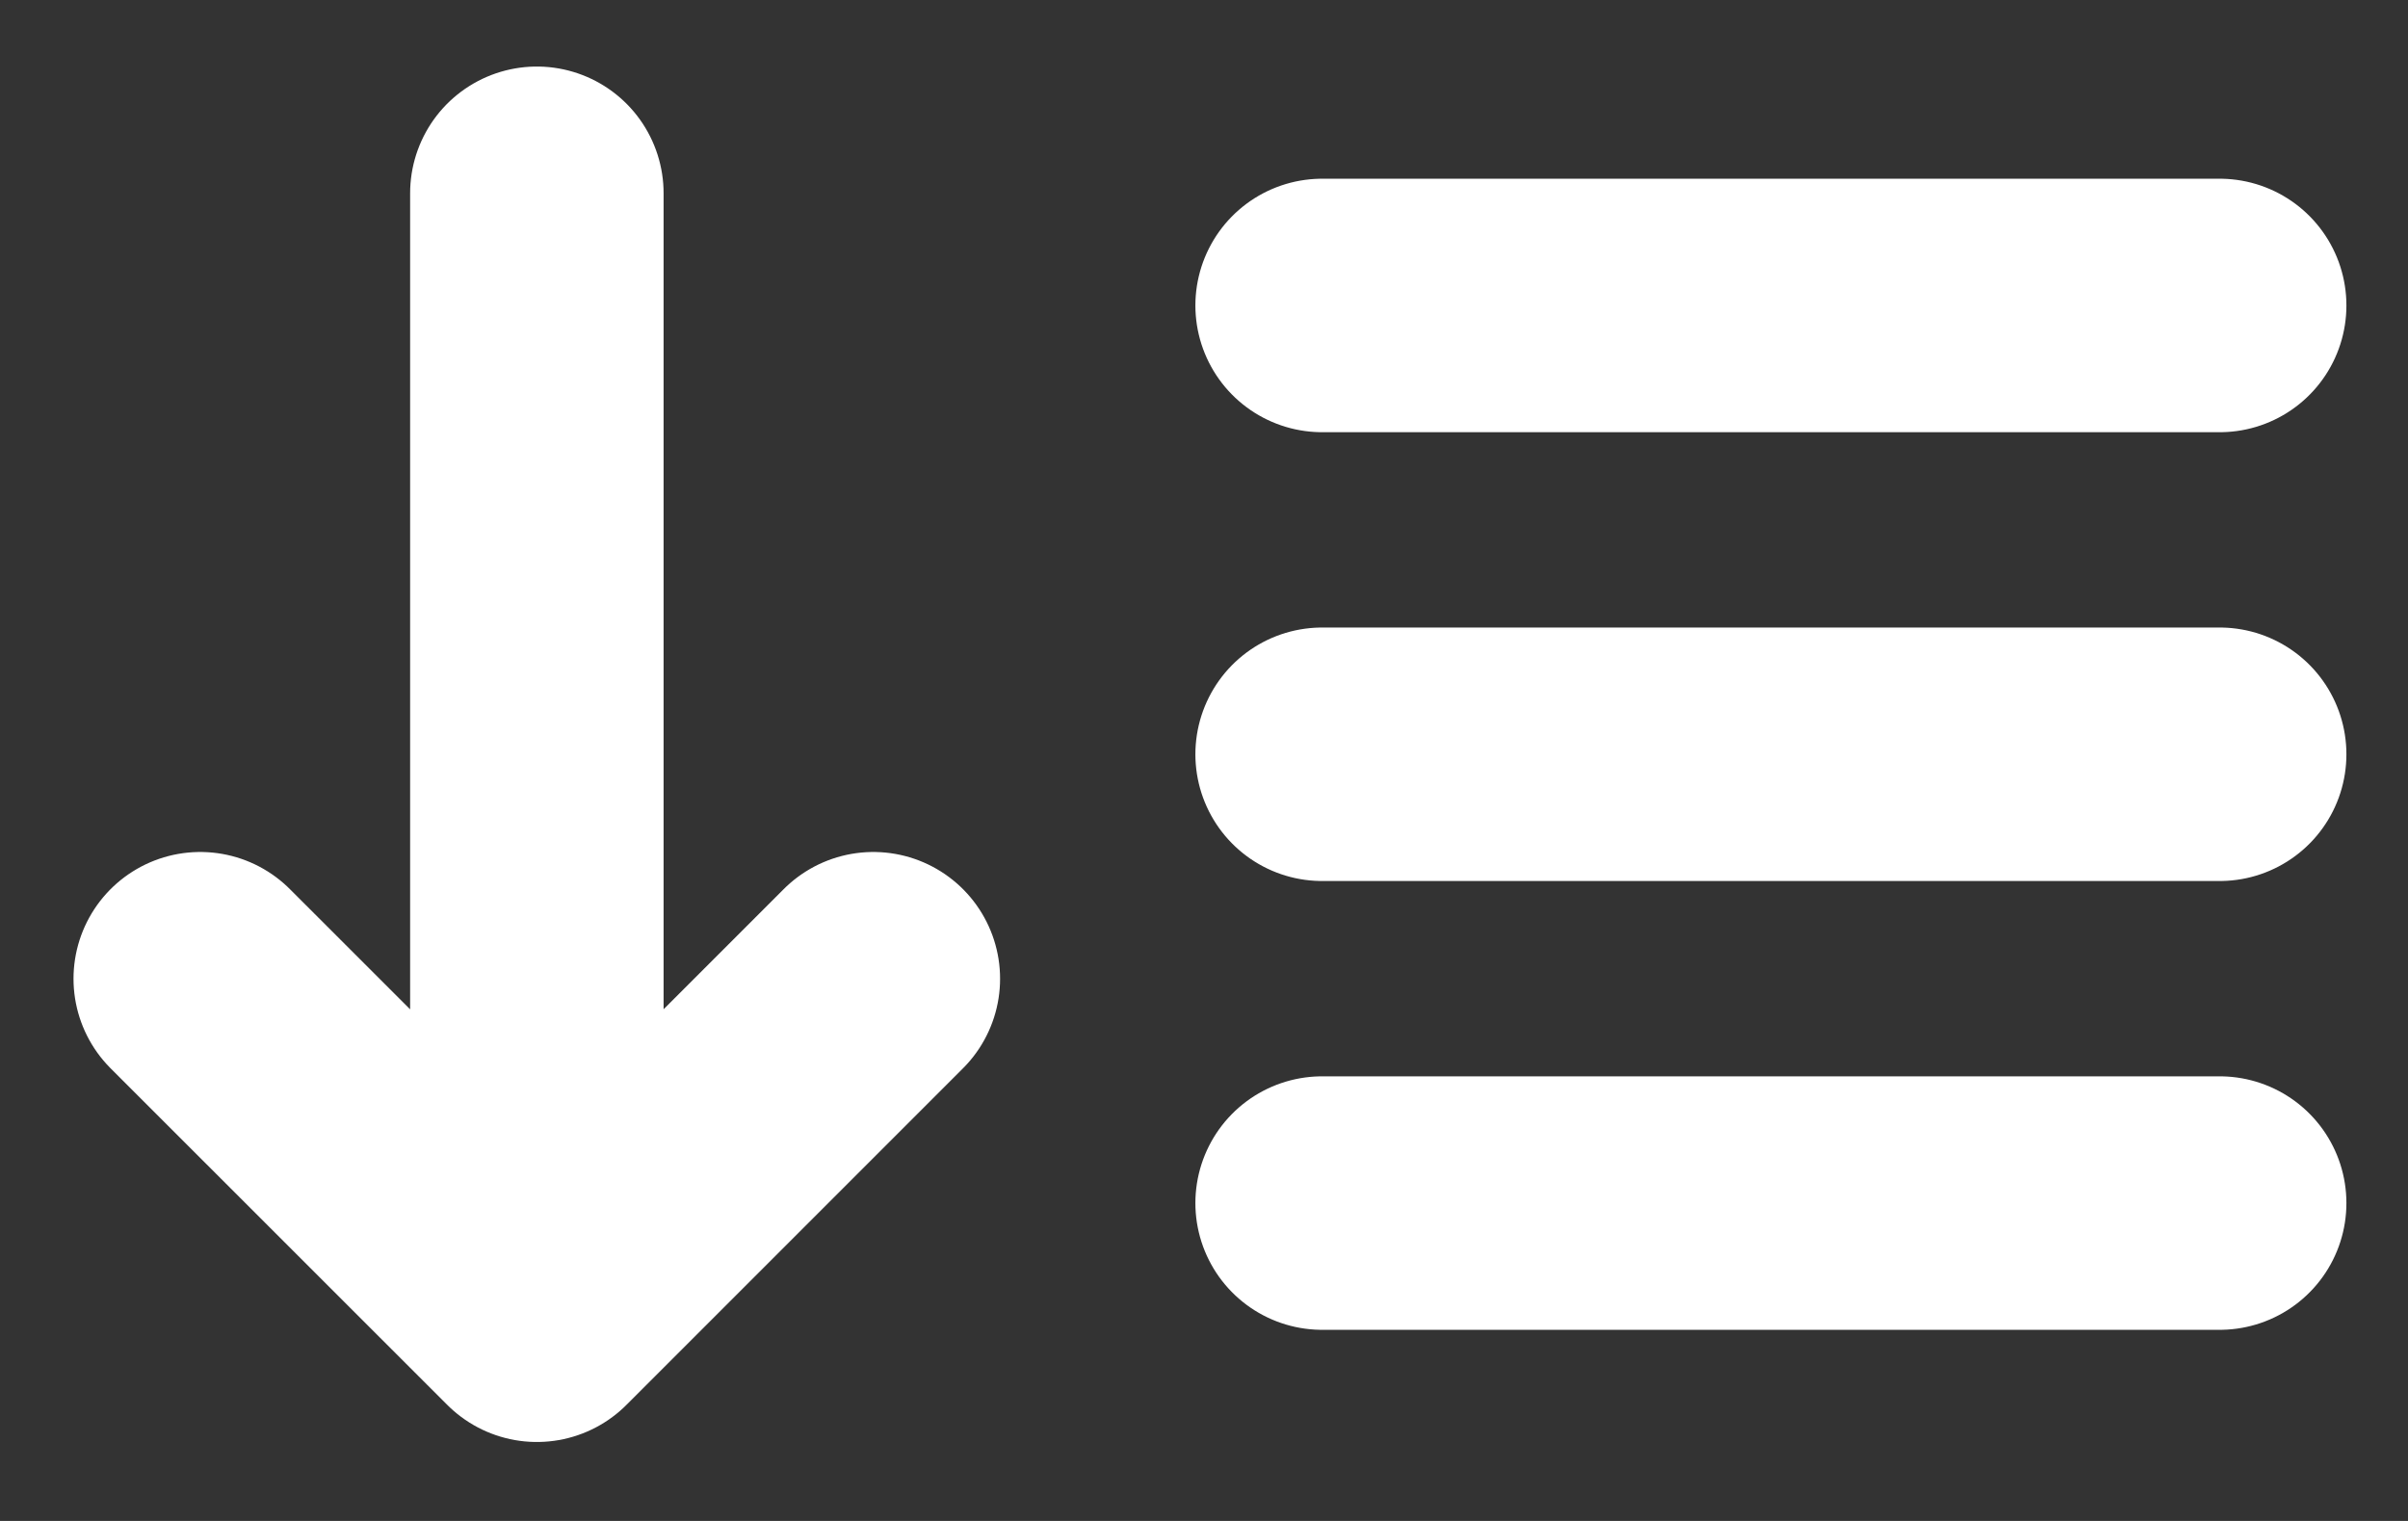 <?xml version="1.0" encoding="UTF-8"?> <svg xmlns="http://www.w3.org/2000/svg" width="19" height="12" viewBox="0 0 19 12" fill="none"><rect x="0" y="0" width="19" height="12" fill="#333333" stroke="none"/><path d="M10.432 5.951H17.514M10.432 2.41H17.514M10.432 9.492H17.514M4.236 1.525V10.377M4.236 10.377L1.58 7.722M4.236 10.377L6.891 7.722" stroke="white" stroke-width="2" stroke-linecap="round" stroke-linejoin="round"></path></svg> 